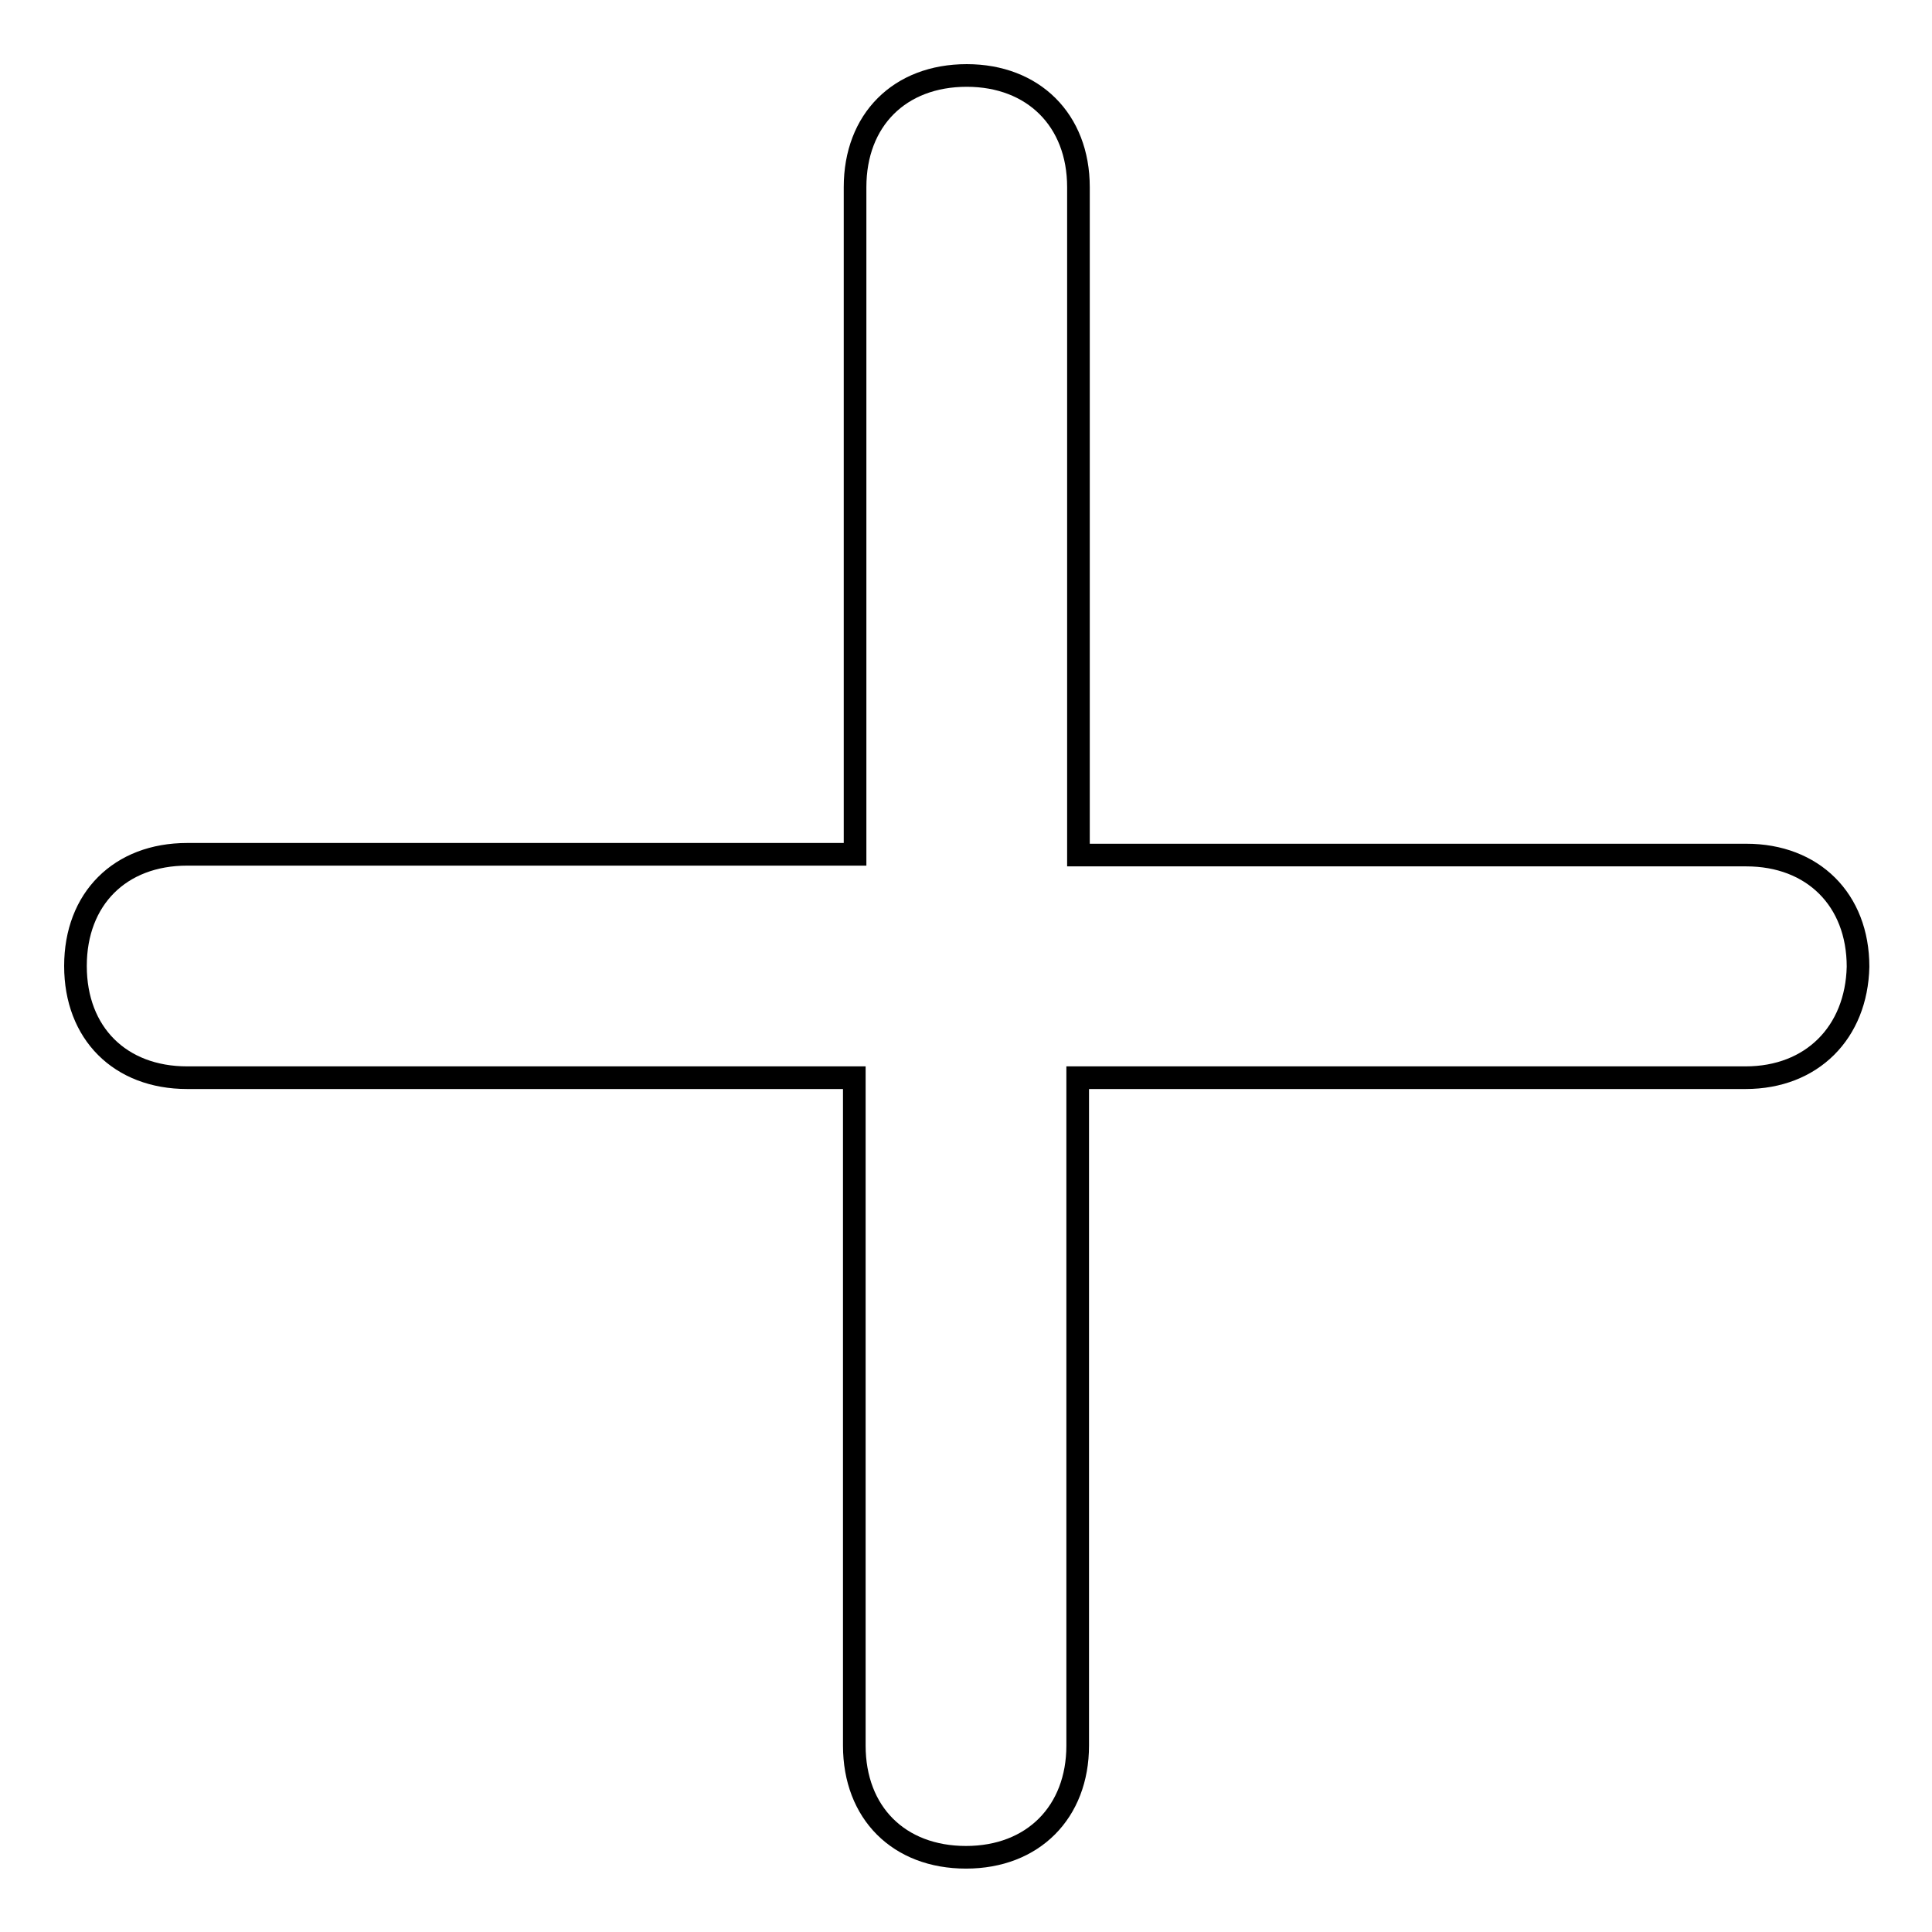 <?xml version="1.0" encoding="utf-8"?>
<!-- Svg Vector Icons : http://www.onlinewebfonts.com/icon -->
<!DOCTYPE svg PUBLIC "-//W3C//DTD SVG 1.1//EN" "http://www.w3.org/Graphics/SVG/1.1/DTD/svg11.dtd">
<svg version="1.1" xmlns="http://www.w3.org/2000/svg" xmlns:xlink="http://www.w3.org/1999/xlink" x="0px" y="0px" viewBox="0 0 256 256" enable-background="new 0 0 256 256" xml:space="preserve">
<g> <path stroke-width="3" fill-opacity="0" stroke="#000000"  d="M231.3,142.8h-88.5v88.5c0,8.8-5.9,14.8-14.8,14.8c-8.9,0-14.8-5.9-14.8-14.8v-88.5H24.8 c-8.9,0-14.8-5.9-14.8-14.8c0-8.9,5.9-14.8,14.8-14.8h88.5V24.8c0-8.9,5.9-14.8,14.8-14.8c8.8,0,14.8,5.9,14.8,14.8v88.5h88.5 c8.8,0,14.8,5.9,14.8,14.8C246,136.8,240.1,142.8,231.3,142.8z"/></g>
</svg>